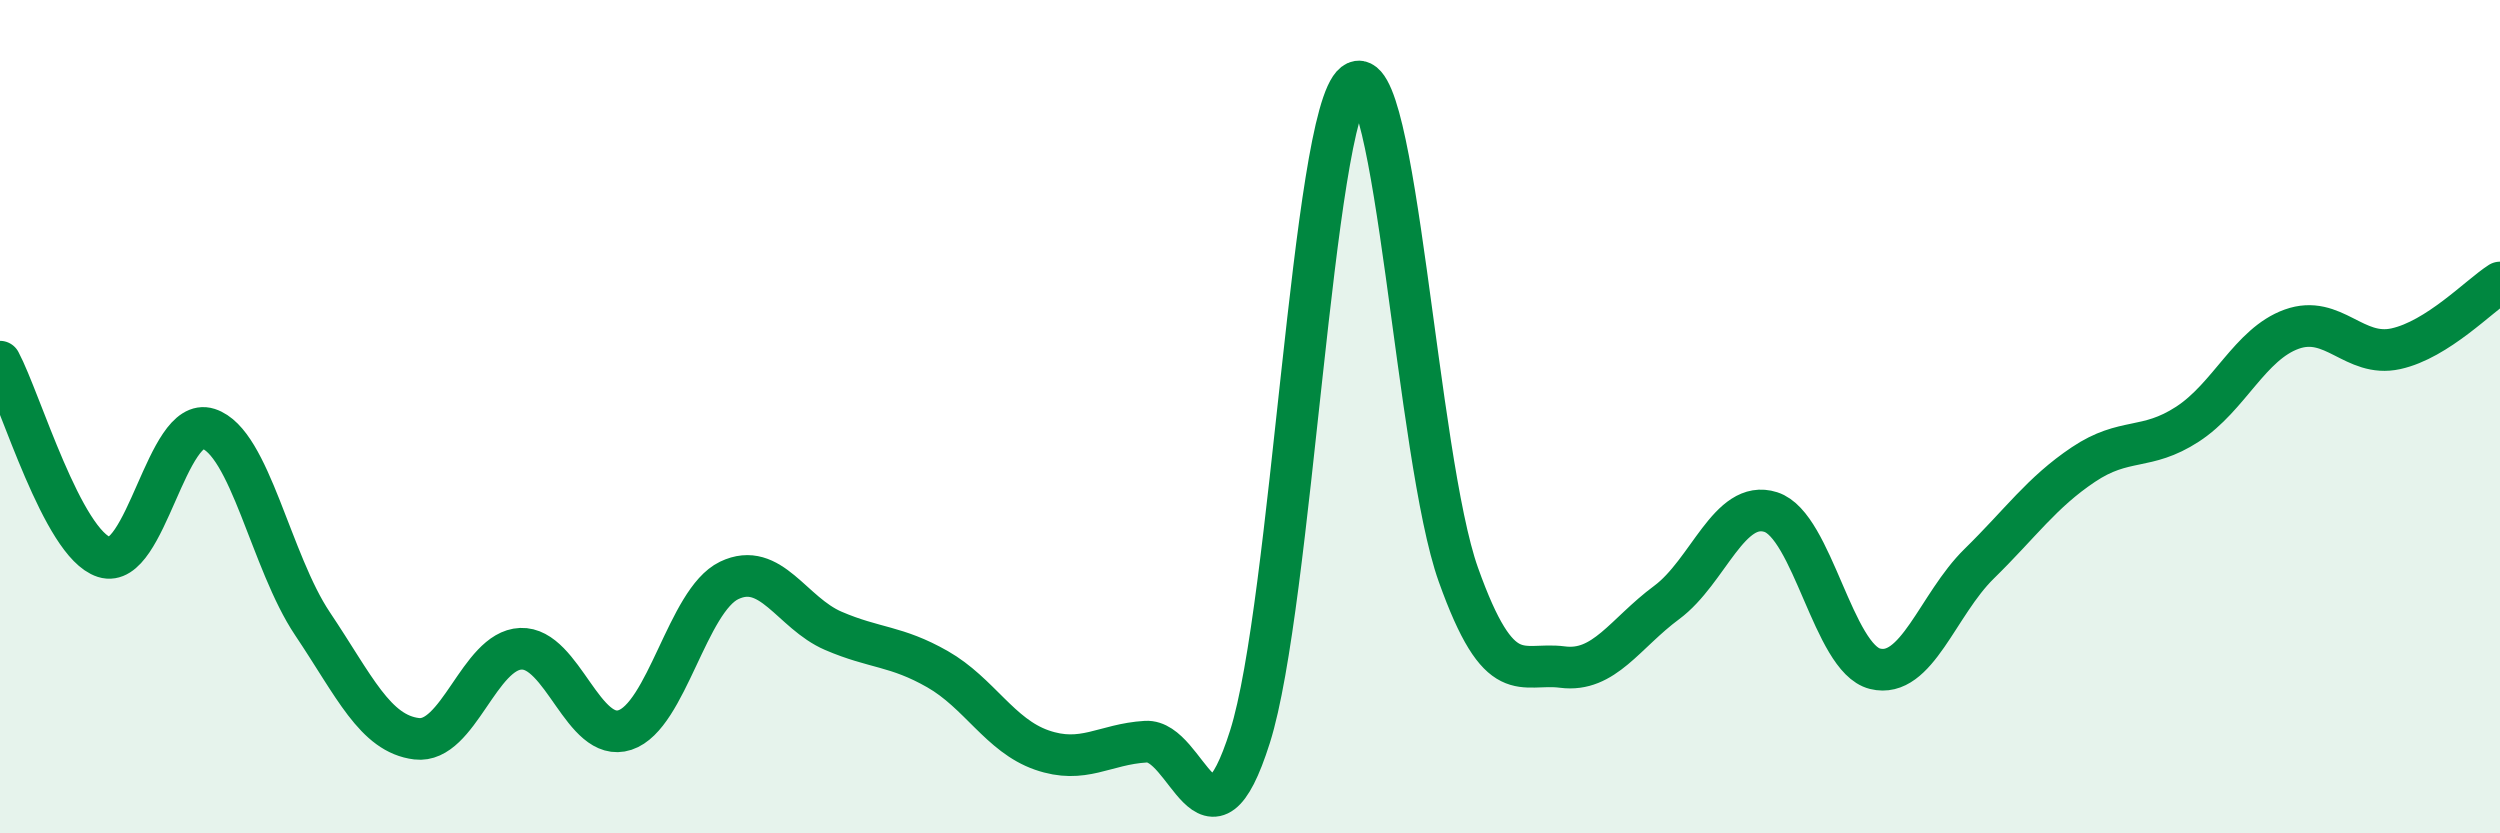 
    <svg width="60" height="20" viewBox="0 0 60 20" xmlns="http://www.w3.org/2000/svg">
      <path
        d="M 0,8.68 C 0.5,9.62 1.5,13.05 2.5,13.37 C 3.5,13.69 4,9.97 5,10.29 C 6,10.61 6.5,13.48 7.5,14.97 C 8.5,16.46 9,17.61 10,17.73 C 11,17.85 11.5,15.61 12.5,15.57 C 13.5,15.53 14,17.85 15,17.52 C 16,17.19 16.5,14.41 17.5,13.93 C 18.5,13.45 19,14.71 20,15.14 C 21,15.57 21.5,15.49 22.5,16.06 C 23.5,16.63 24,17.65 25,18 C 26,18.35 26.5,17.86 27.5,17.8 C 28.5,17.74 29,20.84 30,17.68 C 31,14.52 31.5,2.78 32.5,2 C 33.5,1.22 34,10.99 35,13.79 C 36,16.59 36.5,15.88 37.5,16.01 C 38.5,16.14 39,15.2 40,14.46 C 41,13.72 41.5,11.97 42.5,12.29 C 43.5,12.61 44,15.8 45,16.05 C 46,16.3 46.5,14.51 47.5,13.53 C 48.5,12.55 49,11.82 50,11.15 C 51,10.48 51.5,10.83 52.5,10.18 C 53.5,9.53 54,8.26 55,7.9 C 56,7.54 56.5,8.59 57.5,8.37 C 58.5,8.15 59.5,7.1 60,6.78L60 20L0 20Z"
        fill="#008740"
        opacity="0.1"
        stroke-linecap="round"
        stroke-linejoin="round"
      />
      <path
        d="M 0,8.68 C 0.5,9.62 1.5,13.05 2.5,13.37 C 3.5,13.69 4,9.97 5,10.29 C 6,10.61 6.5,13.48 7.5,14.97 C 8.5,16.46 9,17.61 10,17.73 C 11,17.85 11.5,15.61 12.5,15.57 C 13.5,15.53 14,17.85 15,17.52 C 16,17.19 16.5,14.41 17.5,13.93 C 18.5,13.45 19,14.71 20,15.14 C 21,15.57 21.5,15.49 22.5,16.06 C 23.5,16.63 24,17.65 25,18 C 26,18.35 26.5,17.86 27.5,17.8 C 28.5,17.74 29,20.84 30,17.68 C 31,14.52 31.5,2.78 32.5,2 C 33.5,1.22 34,10.99 35,13.79 C 36,16.59 36.5,15.88 37.5,16.01 C 38.5,16.14 39,15.2 40,14.46 C 41,13.72 41.5,11.97 42.5,12.29 C 43.5,12.61 44,15.8 45,16.05 C 46,16.3 46.5,14.51 47.5,13.53 C 48.5,12.55 49,11.82 50,11.15 C 51,10.48 51.5,10.83 52.5,10.18 C 53.5,9.53 54,8.26 55,7.9 C 56,7.54 56.5,8.59 57.5,8.37 C 58.5,8.15 59.5,7.1 60,6.78"
        stroke="#008740"
        stroke-width="1"
        fill="none"
        stroke-linecap="round"
        stroke-linejoin="round"
      />
    </svg>
  